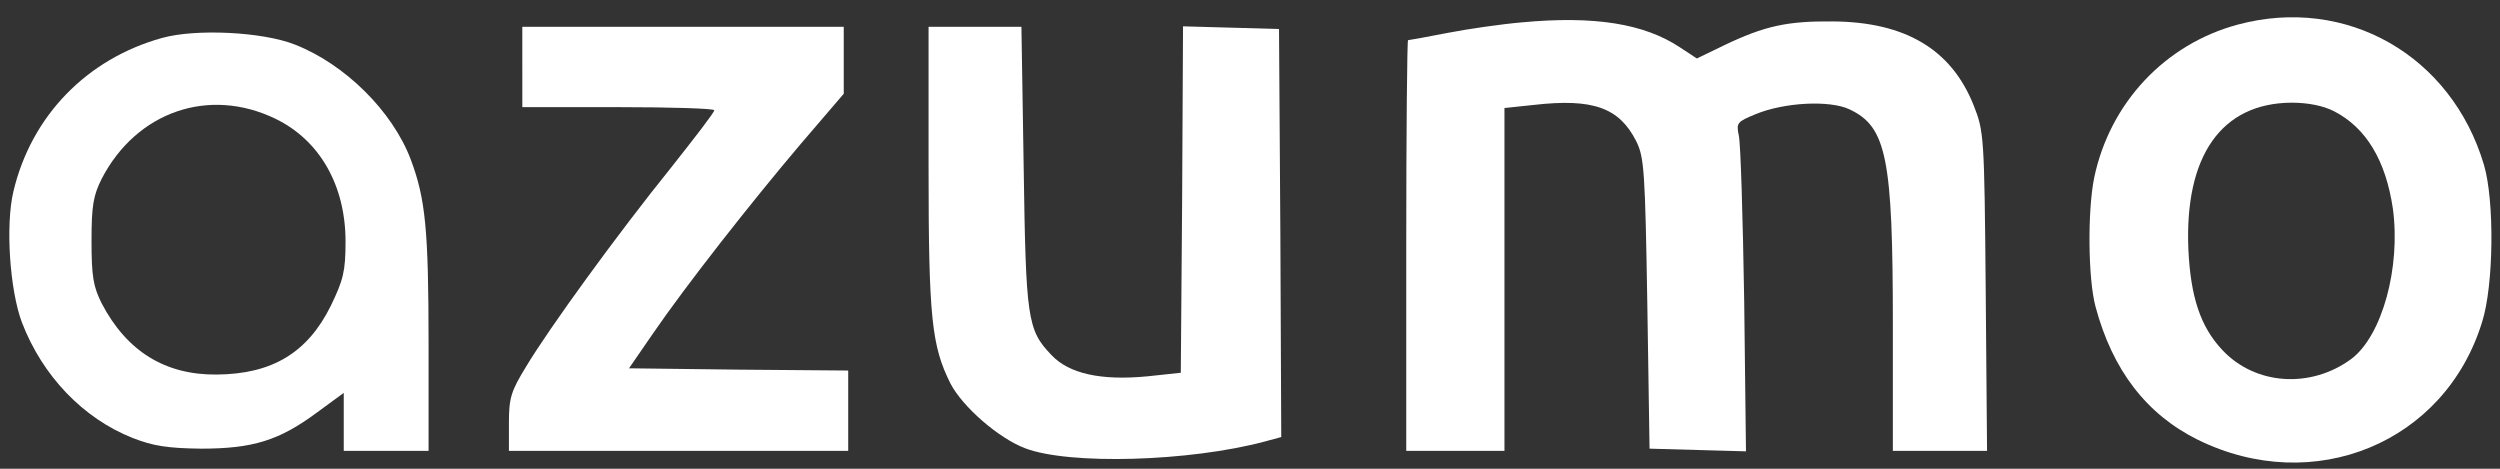 <svg xmlns="http://www.w3.org/2000/svg" version="1.0" width="100%" height="100%" viewBox="0 0 560 105" preserveAspectRatio="xMidYMid meet">

<rect x="0" y="0" width="560" height="105" fill="#333333" stroke="none"/>

<g transform="translate(0,105) scale(0.1,-0.1)" fill="#fff" stroke="none">
<path d="M3410 1000 c-47 -4 -123 -15 -169 -24 -46 -9 -85 -16 -87 -16 -2 0 -4 -207 -4 -460 l0 -460 110 0 110 0 0 384 0 384 66 7 c132 15 191 -6 229 -81 18 -36 20 -65 25 -364 l5 -325 108 -3 108 -3 -4 338 c-3 186 -8 352 -12 369 -6 29 -4 31 37 48 65 27 167 32 211 11 83 -39 97 -109 97 -482 l0 -283 106 0 105 0 -3 358 c-3 349 -4 358 -27 416 -50 126 -154 187 -316 188 -101 1 -152 -10 -242 -53 l-62 -30 -38 25 c-80 53 -191 71 -353 56z"></path>
<path d="M5013 995 c-164 -44 -287 -176 -322 -343 -15 -73 -14 -226 3 -289 38 -142 114 -241 229 -298 260 -128 554 -7 637 264 26 82 28 271 4 352 -73 245 -308 379 -551 314z m215 -194 c72 -37 116 -110 132 -218 18 -132 -24 -285 -93 -337 -91 -67 -215 -59 -289 20 -49 52 -71 119 -76 225 -9 210 74 328 231 329 38 0 71 -7 95 -19z"></path>
<path d="M1170 900 l0 -90 215 0 c118 0 215 -3 215 -7 0 -5 -45 -63 -98 -130 -117 -145 -272 -358 -324 -445 -33 -54 -38 -69 -38 -125 l0 -63 380 0 380 0 0 90 0 90 -245 2 -246 3 53 77 c74 108 220 294 332 426 l96 112 0 75 0 75 -360 0 -360 0 0 -90z"></path>
<path d="M2080 673 c0 -335 7 -398 49 -482 27 -52 107 -122 167 -145 99 -38 369 -30 537 15 l37 10 -2 457 -3 457 -107 3 -108 3 -2 -388 -3 -388 -75 -8 c-104 -10 -176 6 -215 48 -54 56 -57 82 -62 423 l-5 312 -104 0 -104 0 0 -317z"></path>
<path d="M363 965 c-169 -47 -293 -175 -333 -344 -18 -76 -8 -221 19 -293 46 -120 137 -215 248 -259 46 -18 78 -23 153 -24 116 0 175 18 260 81 l60 44 0 -65 0 -65 95 0 95 0 0 238 c0 259 -7 327 -40 415 -41 108 -147 213 -259 257 -73 29 -223 36 -298 15z m254 -181 c99 -48 157 -149 157 -275 0 -67 -5 -86 -33 -144 -52 -105 -131 -153 -256 -154 -115 -1 -201 52 -257 159 -19 38 -23 60 -23 140 0 80 4 102 23 140 78 150 240 206 389 134z"></path>
</g>
</svg>